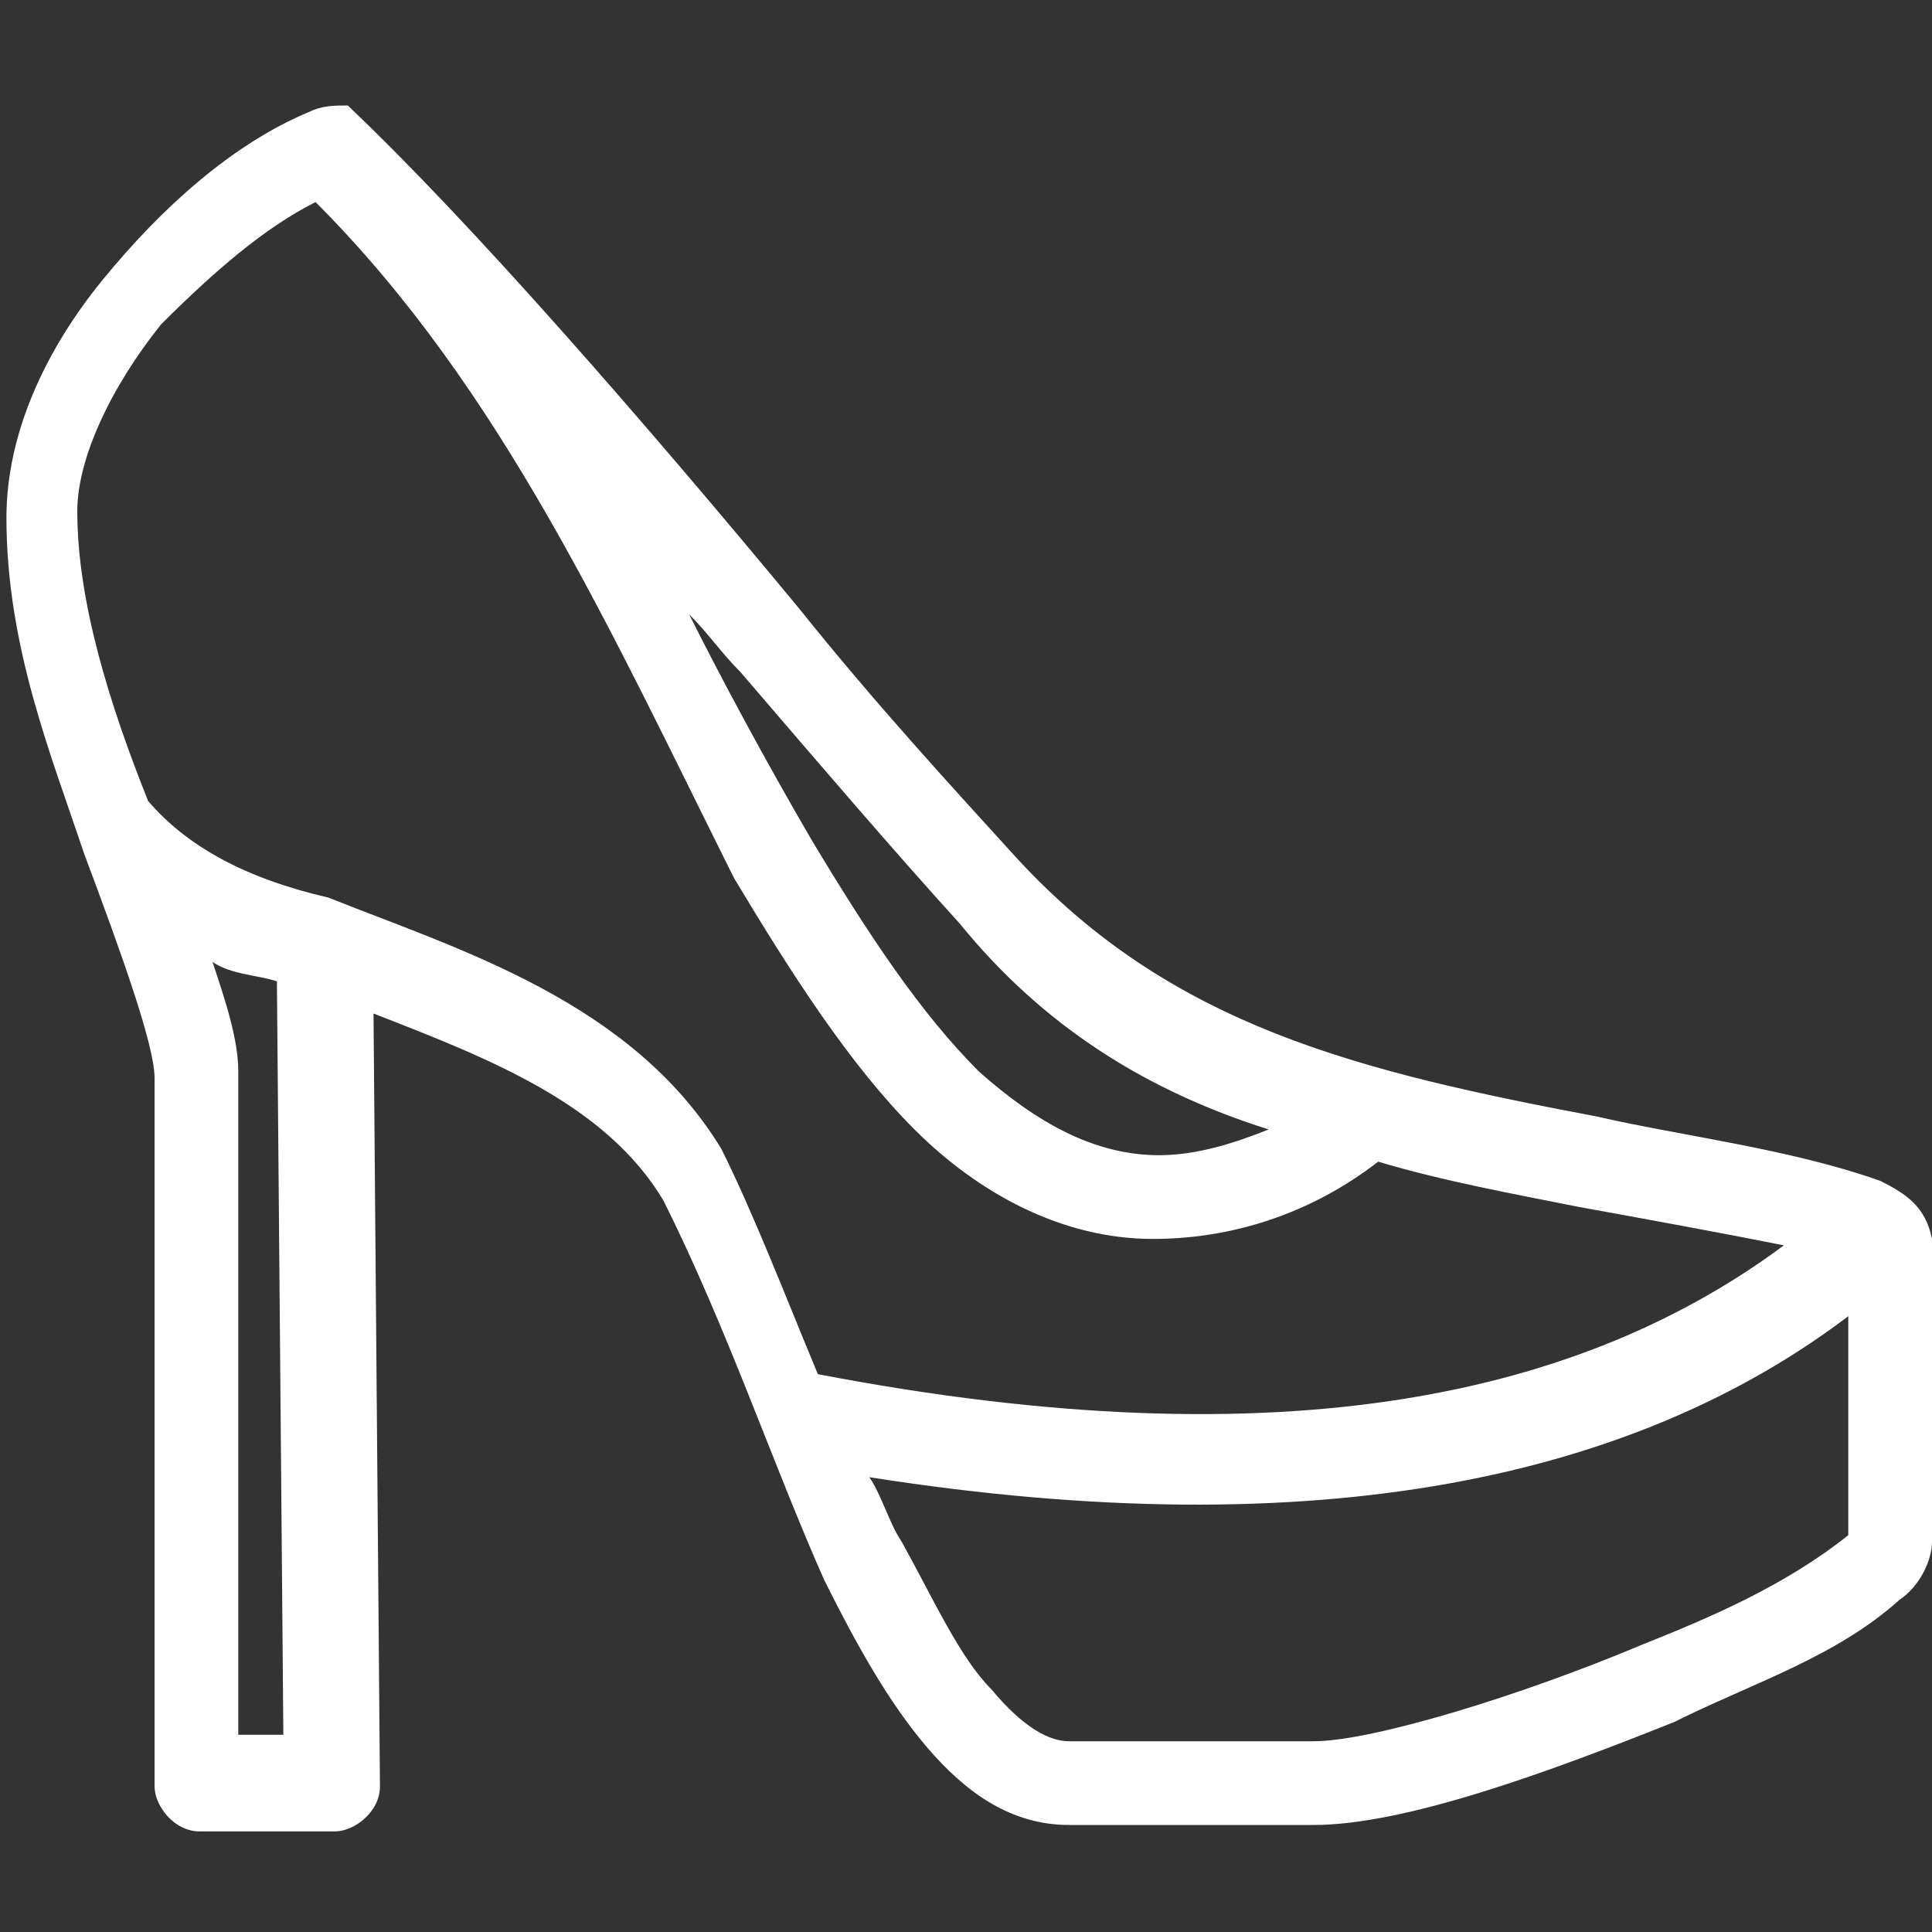 <?xml version="1.0" encoding="utf-8"?>
<!-- Generator: Adobe Illustrator 25.2.3, SVG Export Plug-In . SVG Version: 6.00 Build 0)  -->
<svg version="1.1" id="Layer_1" xmlns="http://www.w3.org/2000/svg" xmlns:xlink="http://www.w3.org/1999/xlink" x="0px" y="0px"
	 viewBox="0 0 30 30" style="enable-background:new 0 0 30 30;" xml:space="preserve">
<rect x="0" y="0" width="30" height="30" fill="#333333" stroke="none"/>
<style type="text/css">
	.st0{fill:#FFFFFF;}
</style>
<g transform="translate(0,-952.362)">
	<path class="st0" d="M4.8,954.1c-1.2,0.5-2.3,1.5-3.2,2.6c-0.9,1.1-1.5,2.4-1.5,3.7c0,2,0.7,3.7,1.2,5.2c0.6,1.6,1.1,3,1.1,3.5v11
		c0,0.3,0.3,0.7,0.7,0.7h2.1c0.3,0,0.7-0.3,0.7-0.7l-0.1-12c1.8,0.7,3.6,1.4,4.5,2.9c1,2,1.7,4.1,2.5,5.9c0.5,1,1,1.9,1.6,2.6
		c0.6,0.7,1.3,1.2,2.2,1.2h3.8c1.4,0,3.6-0.8,5.6-1.6c1.2-0.6,2.5-1,3.5-1.9c0.3-0.2,0.5-0.6,0.5-0.9v-4.7c-0.1-0.5-0.4-0.7-0.8-0.9
		c-1.4-0.5-3.1-0.7-4.4-1c-3.7-0.7-6.6-1.4-9-4c-1-1.1-2.2-2.4-3.4-3.9c-2.4-2.9-5.1-6-7-7.8C5.2,954,5,954,4.8,954.1L4.8,954.1z
		 M4.9,955.5c2.9,2.9,4.6,6.7,6.5,10.5c0.9,1.5,1.8,2.9,2.8,3.9c1,1,2.3,1.7,3.7,1.7c1.4,0,2.6-0.5,3.5-1.2c1,0.3,2.1,0.5,3.1,0.7
		c1.1,0.2,2.2,0.4,3.2,0.6c-3.1,2.3-7.7,3.4-15,2c-0.5-1.2-1-2.5-1.5-3.5c-1.4-2.3-4.1-3.1-6.1-3.9c-1.3-0.3-2.2-0.8-2.8-1.5
		c-0.6-1.5-1.1-3.1-1.1-4.5c0-0.8,0.5-1.9,1.3-2.9C3.3,956.6,4.1,955.9,4.9,955.5L4.9,955.5z M10.7,961.9c0.3,0.3,0.5,0.6,0.8,0.9
		c1.2,1.4,2.4,2.8,3.4,3.9c1.3,1.6,2.9,2.6,4.8,3.2c-0.5,0.2-1.1,0.4-1.7,0.4c-1,0-1.9-0.5-2.8-1.3c-0.9-0.9-1.7-2.1-2.6-3.6
		C11.9,964.2,11.2,962.9,10.7,961.9L10.7,961.9z M3.3,967.3c0.3,0.2,0.7,0.2,1,0.3l0.1,11.7H3.7V969C3.7,968.5,3.5,967.9,3.3,967.3z
		 M28.7,972.8v3.4c-1,0.8-2.2,1.3-3.2,1.7c-1.9,0.8-4.2,1.5-5.1,1.5h-3.8c-0.3,0-0.7-0.2-1.2-0.8c-0.5-0.5-0.9-1.4-1.4-2.3
		c-0.2-0.3-0.3-0.7-0.5-1C20.5,976.4,25.4,975.3,28.7,972.8L28.7,972.8z"/>
</g>
</svg>
